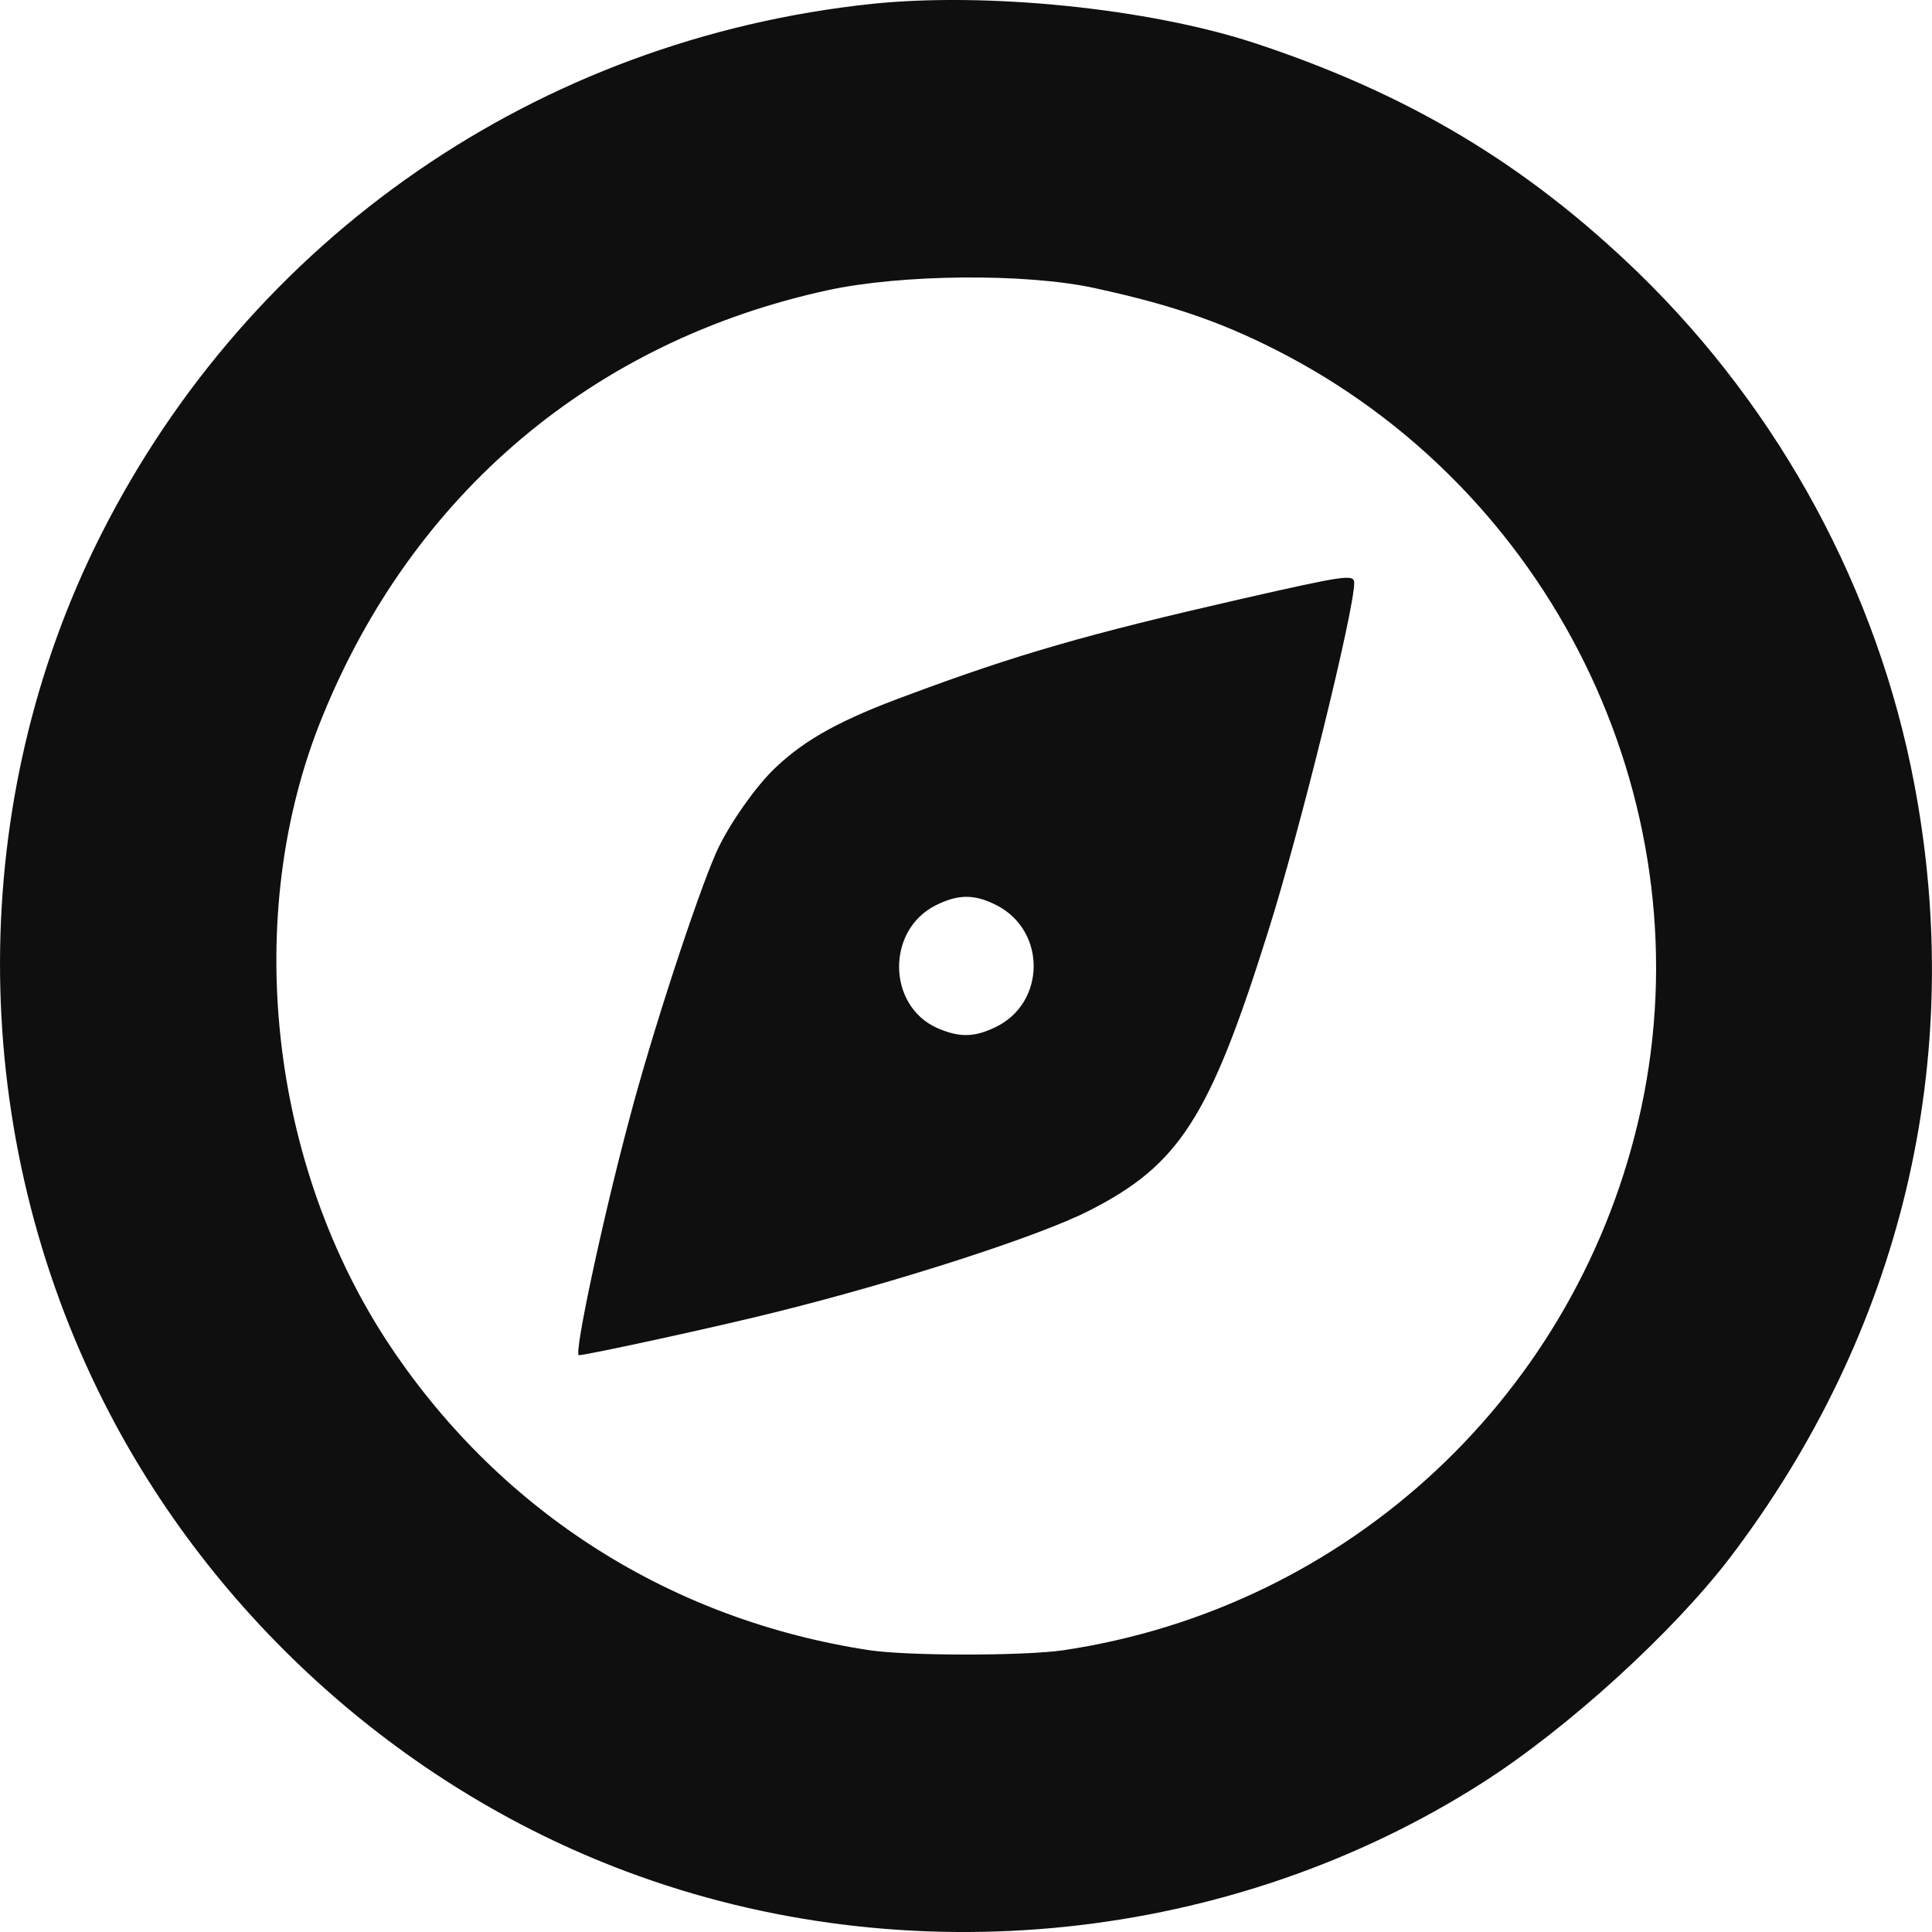 <svg width="16" height="16" viewBox="0 0 16 16" fill="none" xmlns="http://www.w3.org/2000/svg">
  <style>
    path {
      fill: #0F0F0F;
    }

    @media (prefers-color-scheme: dark) {
      path {
        fill: white;
      }
    }
  </style>
<path d="M7.221 0.032C4.457 0.324 2.075 1.966 0.831 4.439C-0.27 6.627 -0.277 9.284 0.811 11.513C1.698 13.334 3.299 14.793 5.188 15.499C7.513 16.371 10.201 16.093 12.285 14.759C12.988 14.308 13.848 13.524 14.324 12.904C15.748 11.034 16.288 8.778 15.853 6.491C15.551 4.894 14.745 3.404 13.573 2.264C12.642 1.362 11.663 0.775 10.382 0.354C9.508 0.069 8.172 -0.067 7.221 0.032ZM9.066 2.386C9.739 2.532 10.167 2.685 10.667 2.95C12.917 4.147 14.123 6.722 13.59 9.185C13.08 11.536 11.177 13.314 8.804 13.667C8.475 13.714 7.527 13.714 7.204 13.667C5.565 13.419 4.158 12.53 3.237 11.156C2.228 9.65 2 7.574 2.67 5.935C3.421 4.086 4.916 2.824 6.857 2.403C7.465 2.271 8.495 2.261 9.066 2.386Z" fill="#1F77D0"/>
<path d="M10.28 4.96C9.002 5.252 8.417 5.421 7.517 5.757C6.97 5.957 6.674 6.12 6.429 6.351C6.266 6.5 6.028 6.839 5.93 7.063C5.77 7.426 5.396 8.566 5.212 9.268C4.991 10.093 4.75 11.223 4.794 11.223C4.859 11.223 5.967 10.982 6.426 10.866C7.449 10.612 8.611 10.235 9.016 10.028C9.767 9.648 10.018 9.255 10.501 7.718C10.766 6.88 11.215 5.055 11.215 4.828C11.215 4.753 11.147 4.763 10.28 4.96ZM8.261 7.501C8.666 7.715 8.659 8.305 8.247 8.505C8.067 8.593 7.942 8.593 7.758 8.512C7.347 8.325 7.34 7.704 7.748 7.498C7.938 7.403 8.074 7.403 8.261 7.501Z" fill="#E63946"/>
</svg>
